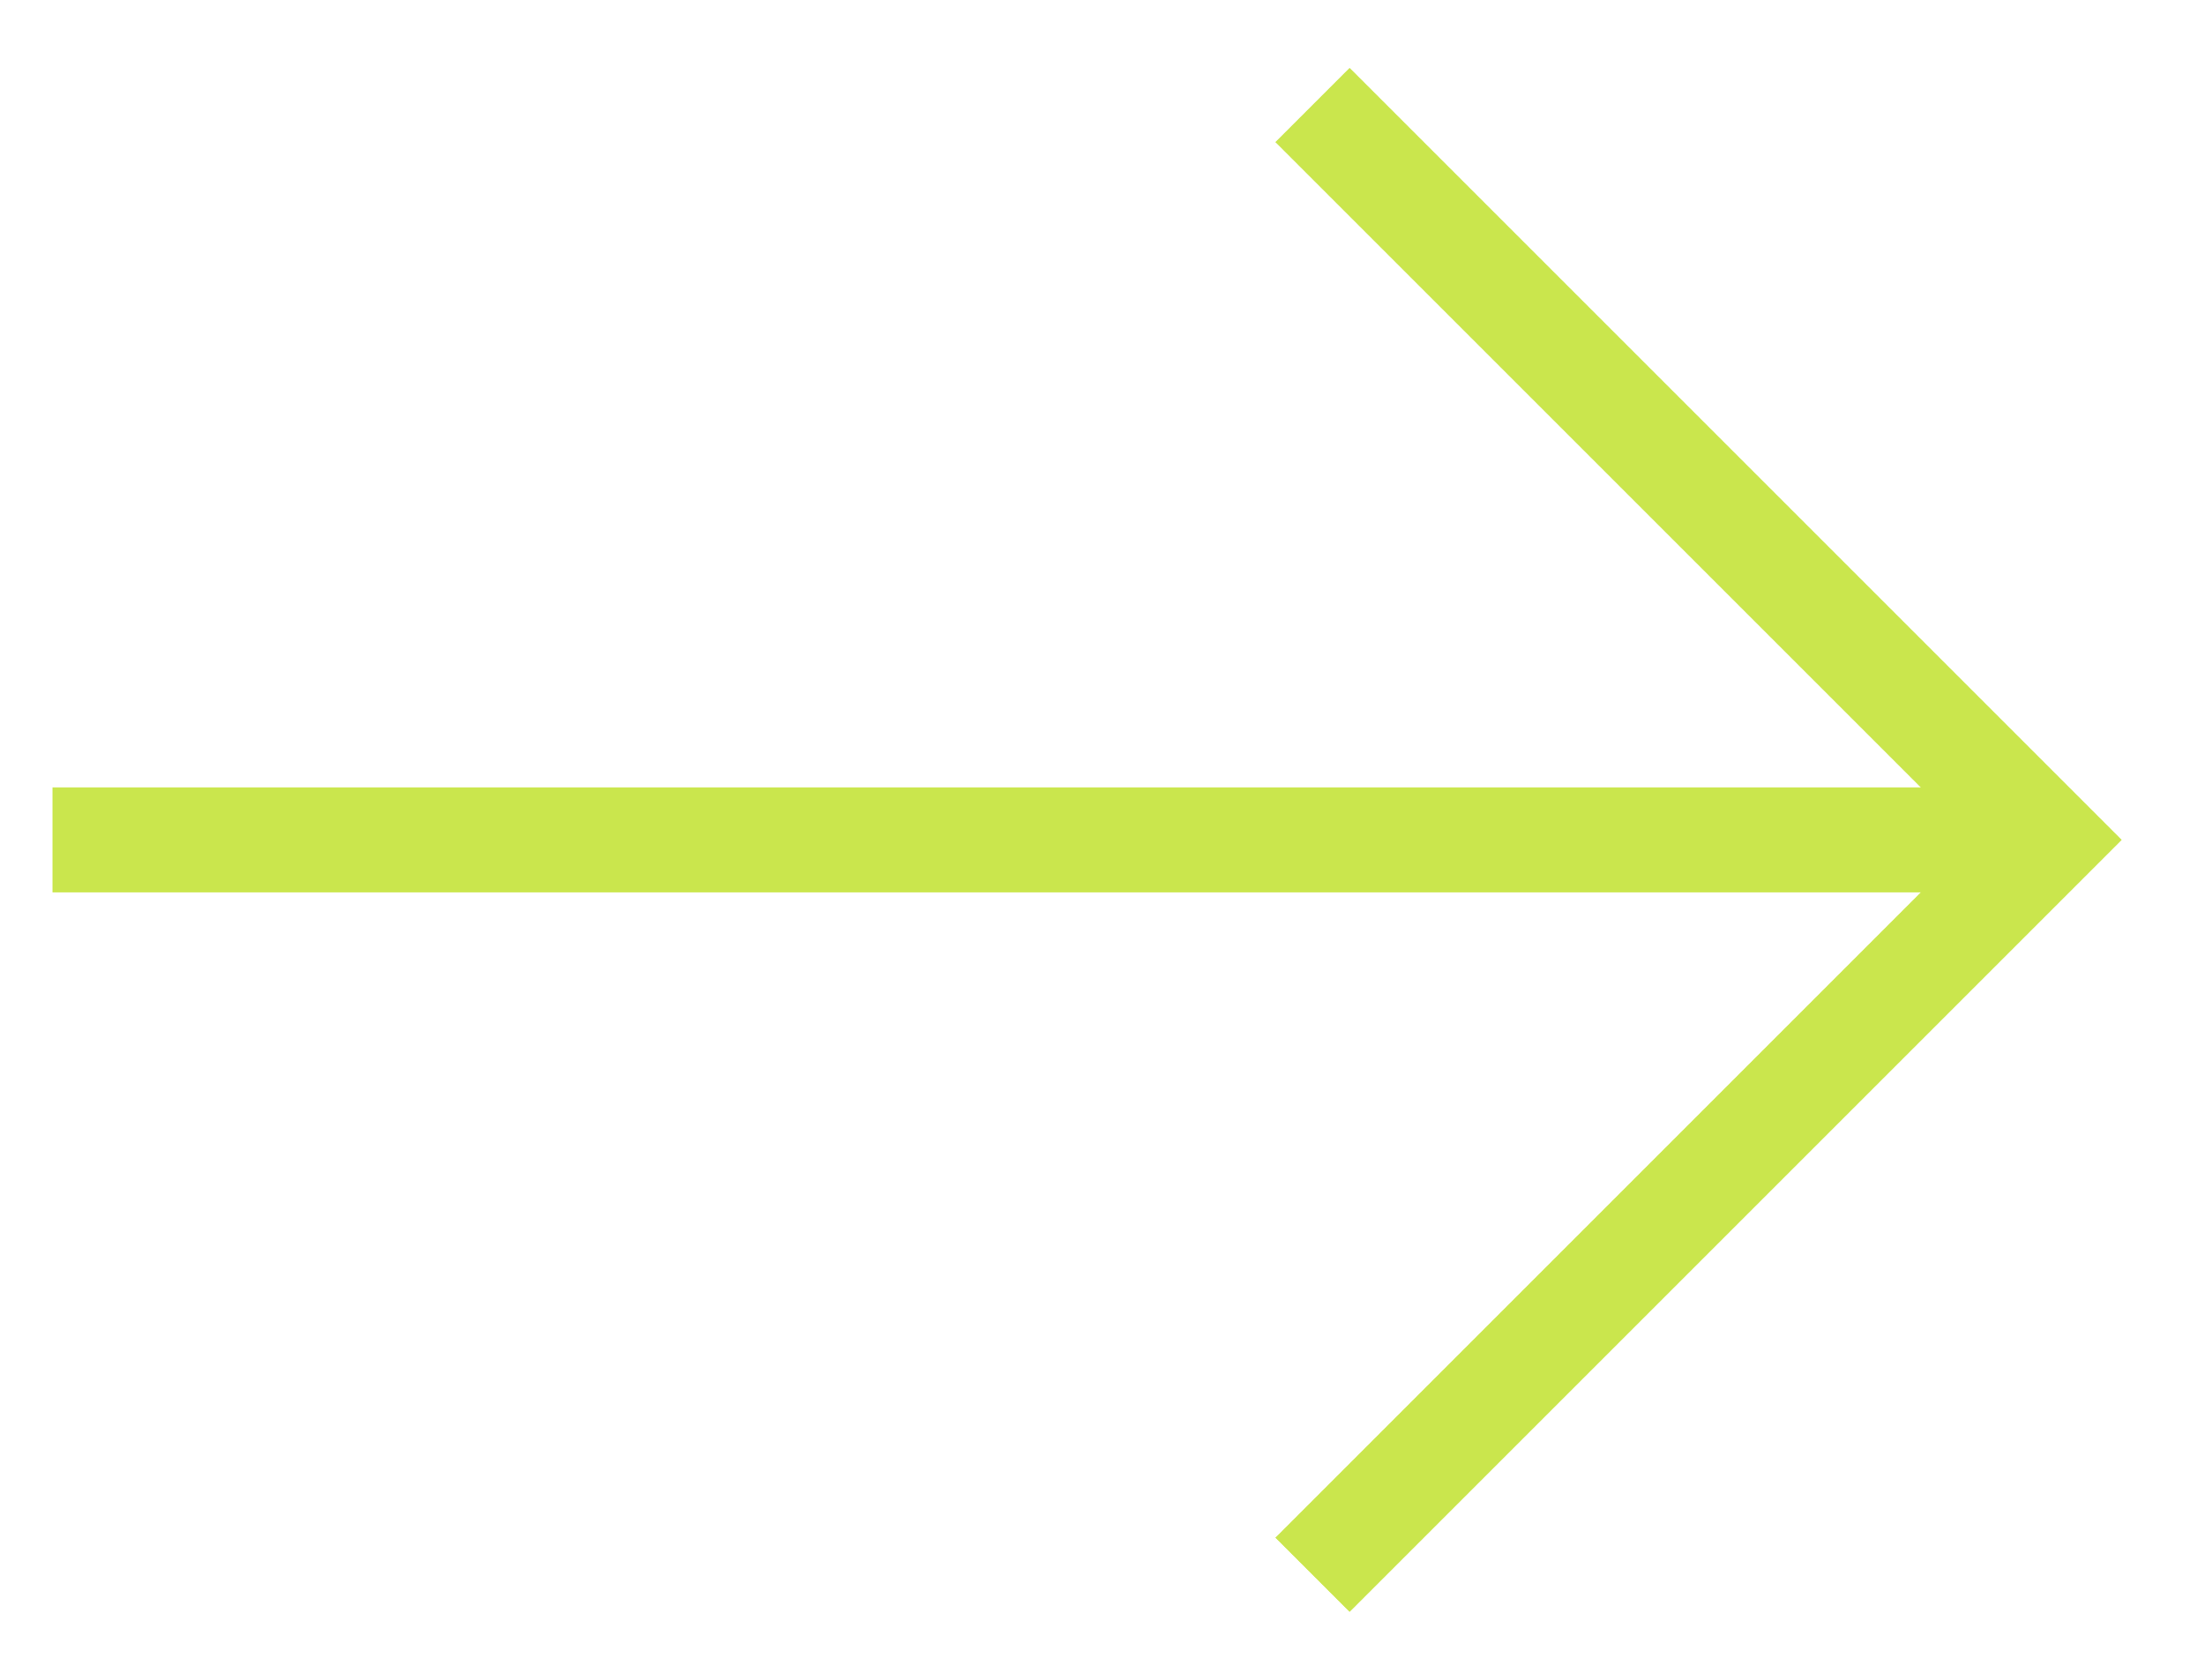 <?xml version="1.0" encoding="UTF-8"?> <svg xmlns="http://www.w3.org/2000/svg" width="21" height="16" viewBox="0 0 21 16" fill="none"><path d="M12.5 1L19.5 8L12.5 15" stroke="#CAE64D"></path><path d="M19.5 8H0.5" stroke="#CAE64D"></path></svg> 